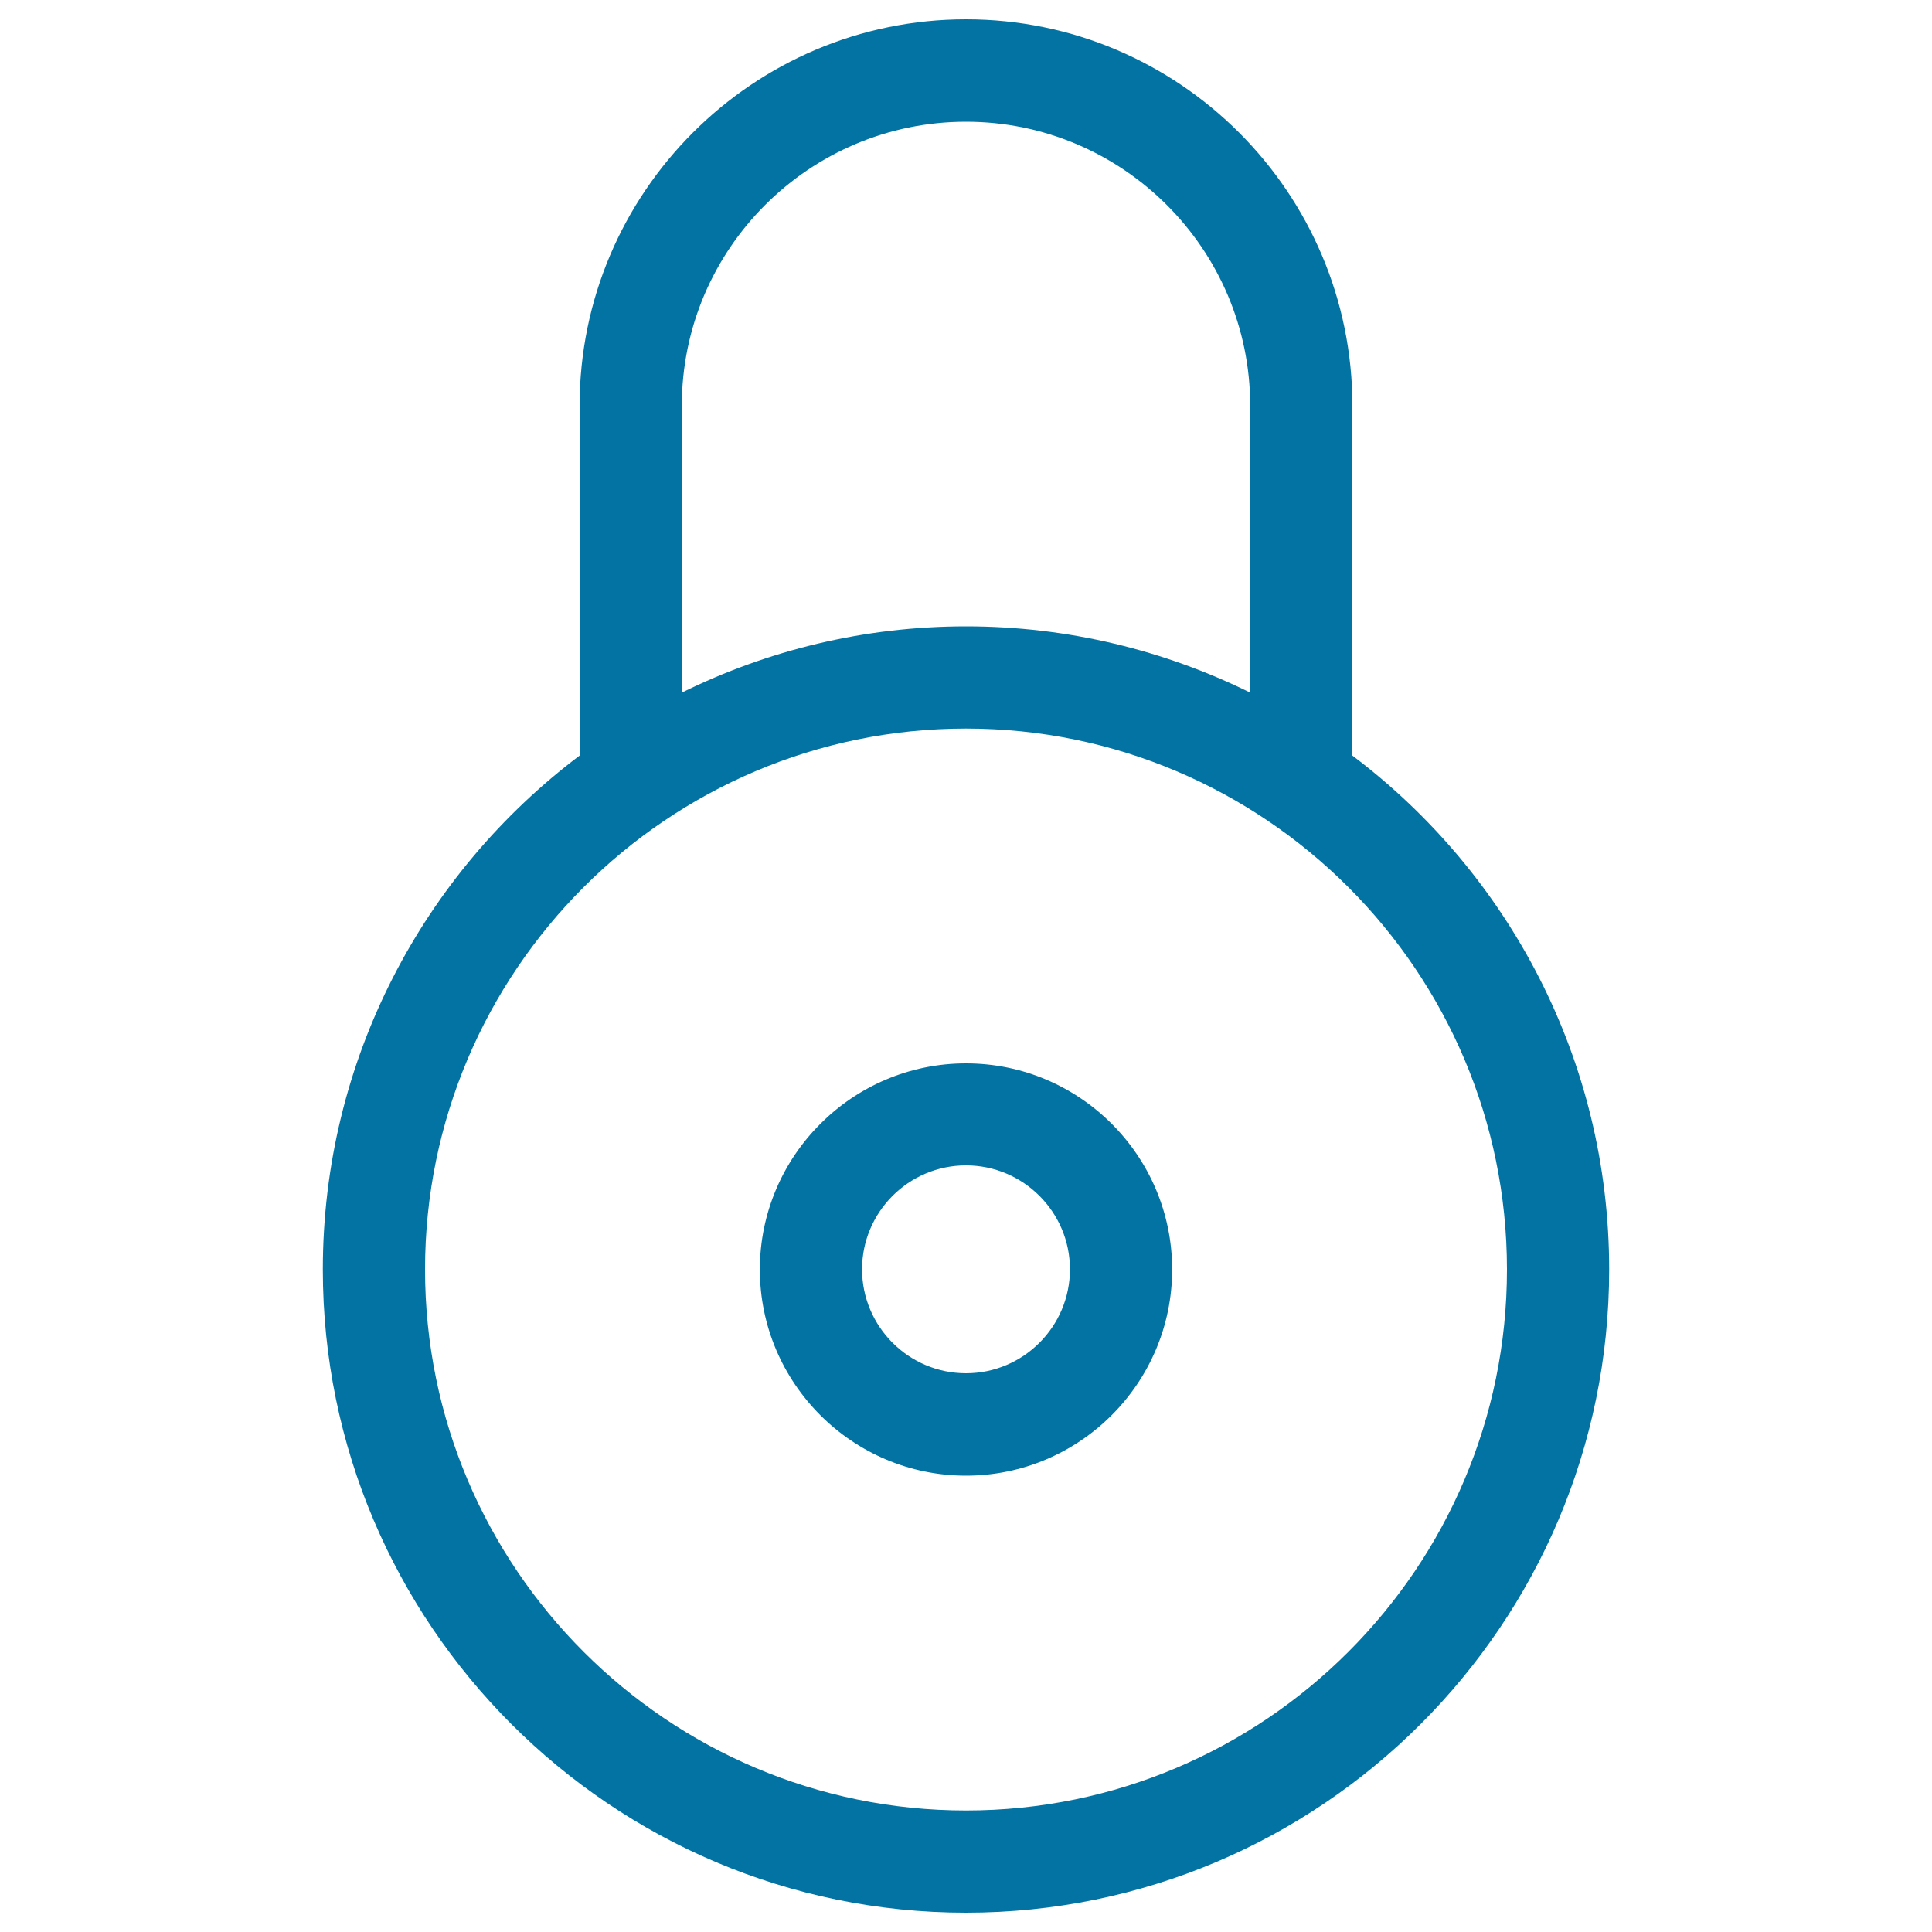 <svg xmlns="http://www.w3.org/2000/svg" viewBox="0 0 1000 1000" style="fill:#0273a2">
<title>Electric Bell SVG icon</title>
<g><g><path d="M700,391.1V210c0-110.3-89.7-200-200-200c-110.3,0-200,89.7-200,200v181.1c-80.7,60.8-132.9,157.4-132.9,266C167.1,840.7,316.4,990,500,990c183.6,0,332.9-149.3,332.9-332.9C832.9,548.5,780.7,451.9,700,391.1z M352.9,210c0-81.1,66-147,147.1-147c81.1,0,147.1,66,147.1,147v148.5c-44.4-21.9-94.3-34.3-147.1-34.3c-52.8,0-102.7,12.4-147.1,34.3V210z M500,937.1c-154.4,0-280-125.6-280-280c0-154.4,125.6-280,280-280s280,125.6,280,280C780,811.5,654.4,937.1,500,937.1z"/><path d="M500,550.4c-58.8,0-106.7,47.9-106.7,106.7c0,58.8,47.9,106.7,106.7,106.7c58.8,0,106.7-47.9,106.7-106.7C606.7,598.2,558.8,550.4,500,550.4z M500,710.8c-29.6,0-53.8-24.1-53.8-53.8c0-29.6,24.1-53.8,53.8-53.8c29.6,0,53.8,24.1,53.8,53.8S529.6,710.8,500,710.8z"/></g></g>
</svg>